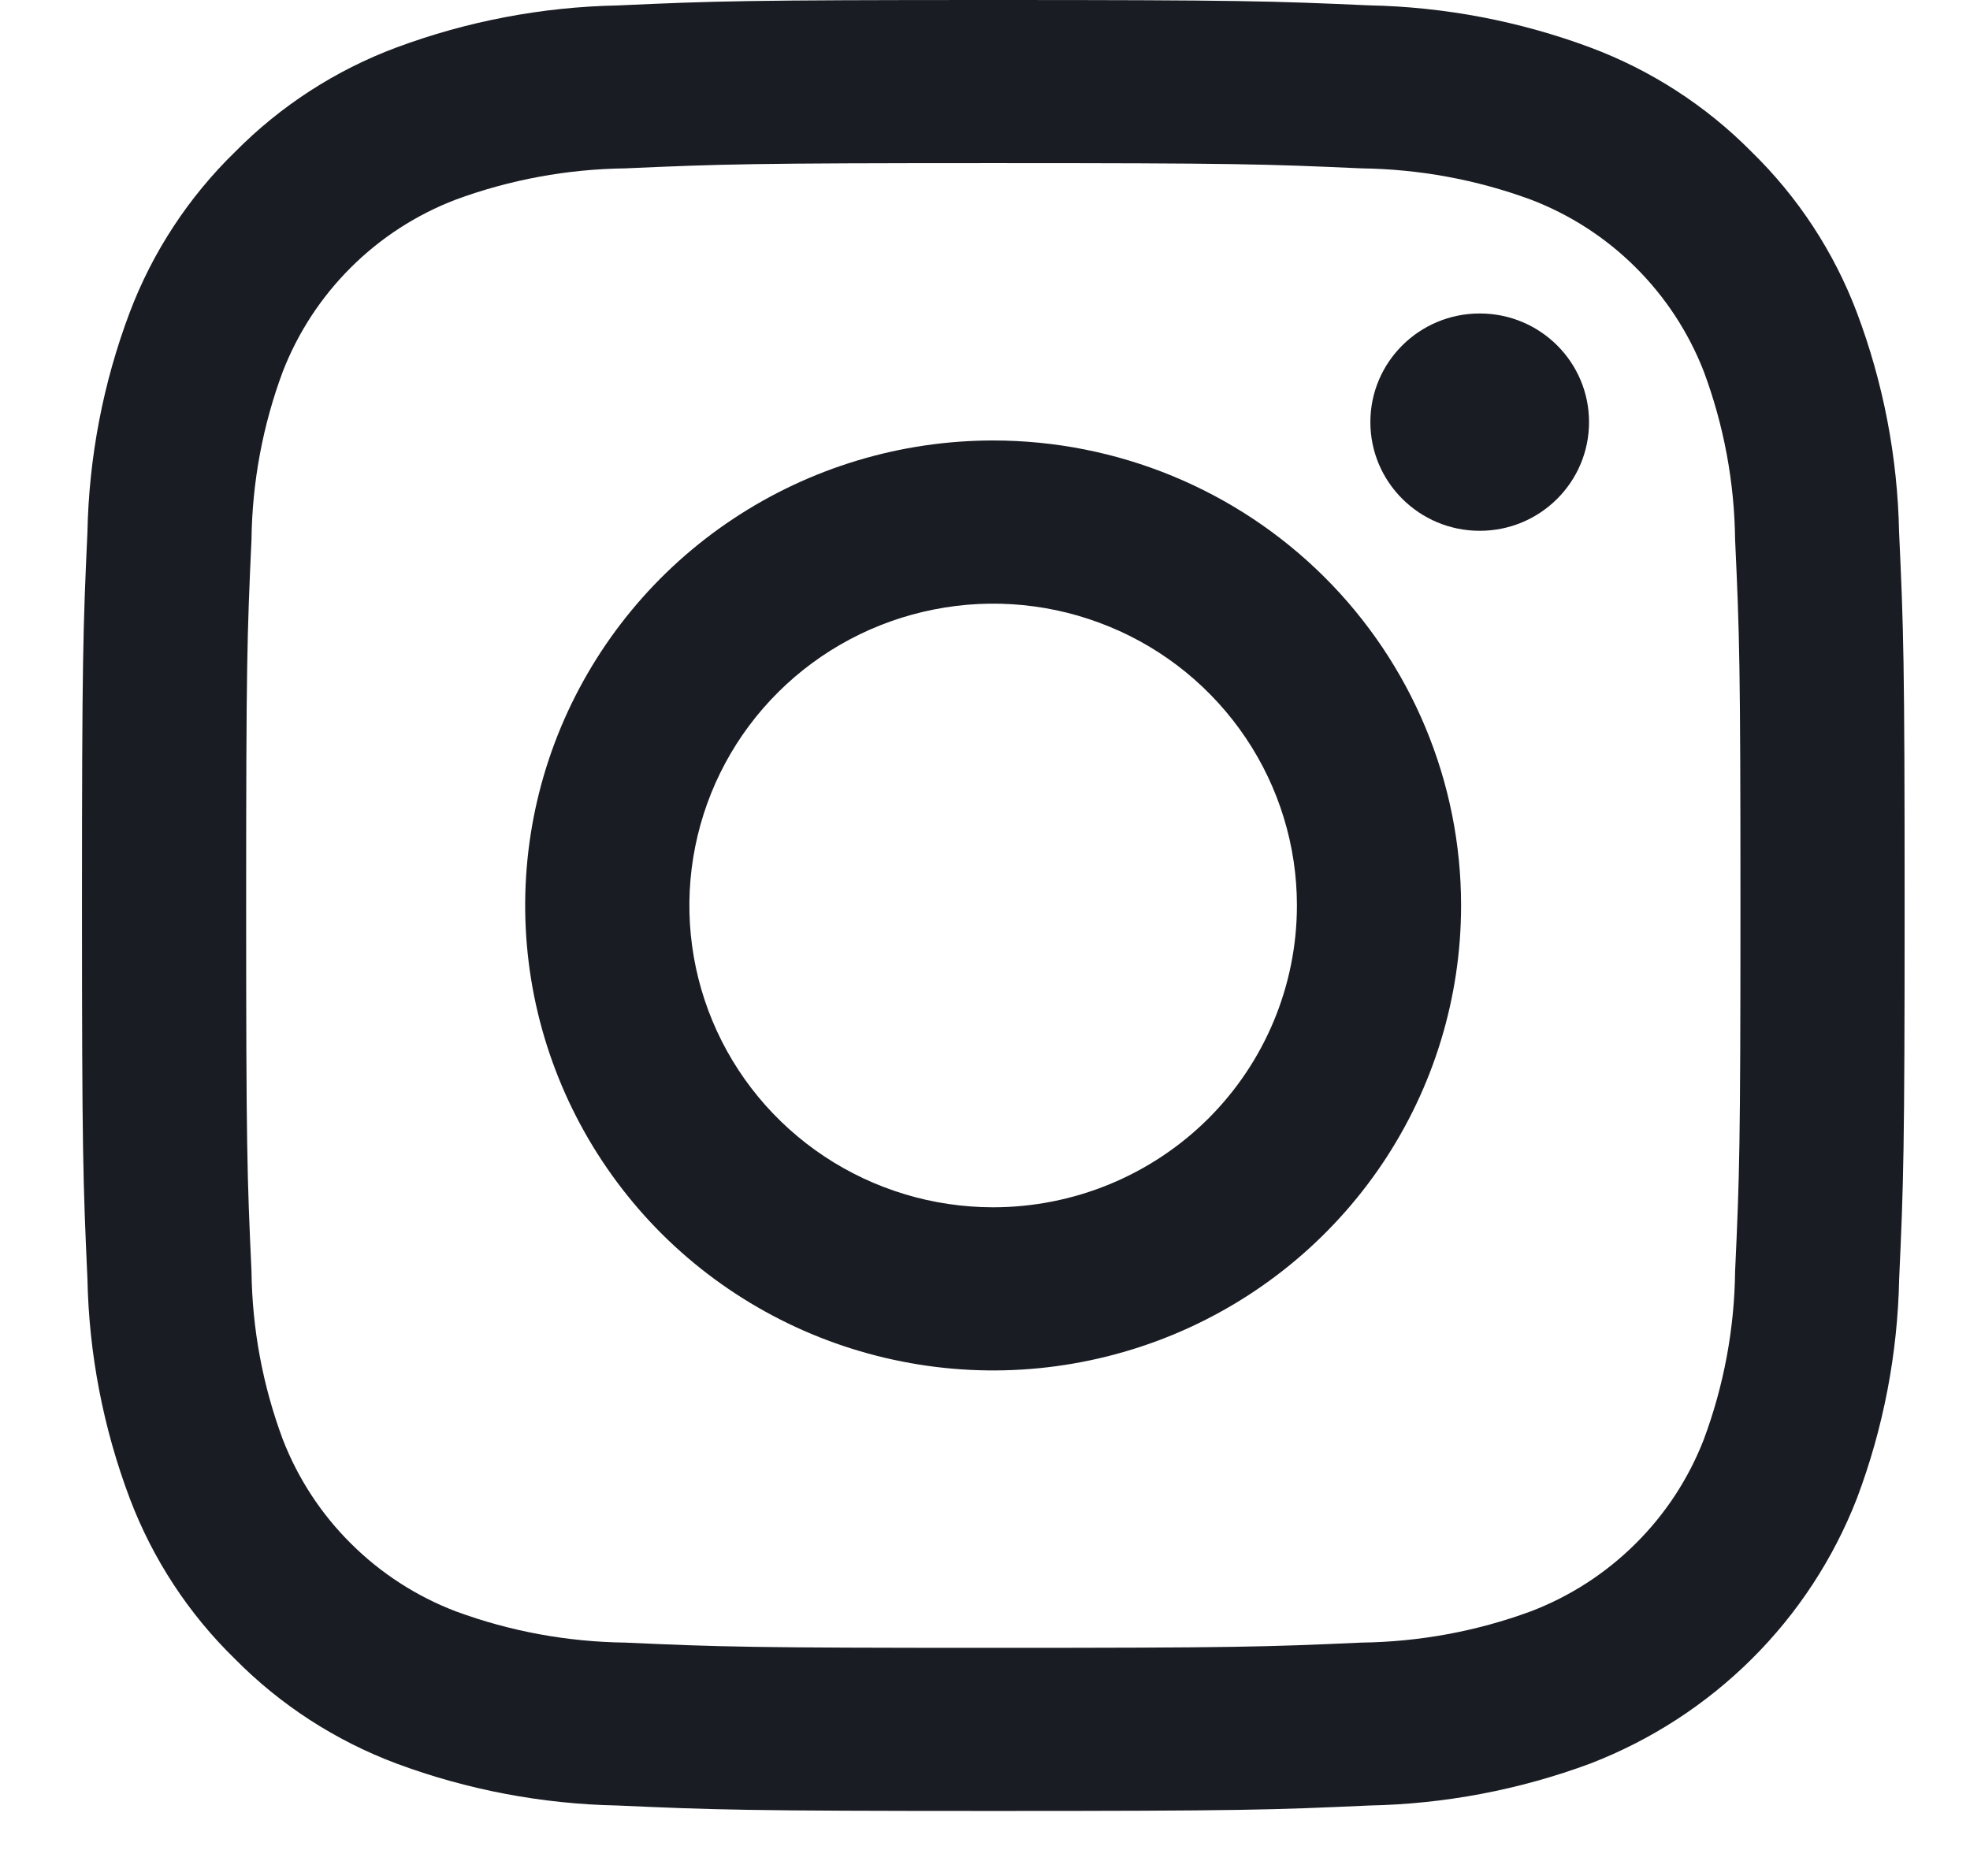 <svg width="21" height="20" viewBox="0 0 21 20" fill="none" xmlns="http://www.w3.org/2000/svg">
<path d="M10.588 1.739C13.182 1.739 13.489 1.749 14.514 1.795C15.13 1.803 15.74 1.915 16.318 2.128C16.737 2.288 17.118 2.534 17.435 2.85C17.753 3.166 18 3.544 18.162 3.96C18.376 4.534 18.489 5.141 18.496 5.753C18.543 6.771 18.553 7.076 18.553 9.654C18.553 12.231 18.543 12.536 18.496 13.554C18.489 14.167 18.376 14.773 18.162 15.347C18 15.764 17.753 16.142 17.435 16.457C17.118 16.773 16.737 17.019 16.318 17.179C15.74 17.392 15.13 17.504 14.514 17.512C13.49 17.558 13.183 17.568 10.588 17.568C7.994 17.568 7.687 17.558 6.663 17.512C6.047 17.504 5.437 17.392 4.859 17.179C4.44 17.019 4.059 16.773 3.742 16.457C3.424 16.142 3.177 15.764 3.015 15.347C2.801 14.773 2.688 14.167 2.681 13.554C2.634 12.536 2.624 12.231 2.624 9.654C2.624 7.076 2.634 6.771 2.681 5.753C2.688 5.141 2.801 4.534 3.015 3.96C3.177 3.544 3.424 3.166 3.742 2.85C4.059 2.534 4.44 2.288 4.859 2.128C5.437 1.915 6.047 1.803 6.663 1.795C7.688 1.75 7.995 1.739 10.588 1.739ZM10.588 0C7.952 0 7.62 0.011 6.583 0.058C5.777 0.074 4.979 0.226 4.224 0.507C3.576 0.749 2.99 1.129 2.505 1.62C2.01 2.102 1.627 2.686 1.383 3.33C1.1 4.08 0.948 4.873 0.932 5.674C0.885 6.703 0.874 7.033 0.874 9.653C0.874 12.273 0.885 12.603 0.932 13.633C0.948 14.434 1.101 15.227 1.384 15.977C1.628 16.621 2.01 17.205 2.505 17.687C2.99 18.178 3.577 18.558 4.225 18.801C4.98 19.082 5.778 19.233 6.584 19.249C7.62 19.295 7.951 19.307 10.589 19.307C13.227 19.307 13.558 19.296 14.594 19.249C15.401 19.233 16.198 19.082 16.954 18.801C17.599 18.552 18.184 18.173 18.674 17.686C19.163 17.2 19.544 16.618 19.794 15.976C20.077 15.226 20.229 14.433 20.245 13.632C20.292 12.603 20.303 12.273 20.303 9.653C20.303 7.033 20.292 6.703 20.244 5.673C20.228 4.872 20.076 4.079 19.793 3.329C19.549 2.685 19.166 2.101 18.672 1.619C18.187 1.128 17.6 0.748 16.952 0.506C16.197 0.225 15.399 0.073 14.593 0.057C13.557 0.011 13.225 0 10.588 0Z" fill="#191D23"/>
<path d="M10.587 4.696C9.6 4.696 8.636 4.987 7.815 5.532C6.995 6.076 6.356 6.851 5.978 7.756C5.6 8.662 5.502 9.659 5.694 10.62C5.887 11.582 6.362 12.465 7.059 13.159C7.757 13.852 8.646 14.324 9.614 14.515C10.581 14.707 11.584 14.608 12.496 14.233C13.407 13.858 14.186 13.223 14.735 12.407C15.283 11.592 15.575 10.634 15.575 9.653C15.575 8.339 15.05 7.078 14.114 6.148C13.179 5.219 11.91 4.696 10.587 4.696ZM10.587 12.871C9.946 12.871 9.32 12.682 8.788 12.329C8.255 11.975 7.84 11.473 7.595 10.885C7.35 10.297 7.286 9.65 7.411 9.026C7.536 8.401 7.844 7.828 8.297 7.378C8.75 6.928 9.327 6.622 9.955 6.498C10.583 6.373 11.234 6.437 11.826 6.681C12.418 6.924 12.923 7.337 13.279 7.866C13.635 8.395 13.825 9.017 13.825 9.653C13.825 10.507 13.484 11.325 12.877 11.929C12.269 12.532 11.446 12.871 10.587 12.871Z" fill="#191D23"/>
<path d="M15.774 5.659C16.418 5.659 16.939 5.14 16.939 4.5C16.939 3.86 16.418 3.342 15.774 3.342C15.13 3.342 14.608 3.86 14.608 4.5C14.608 5.14 15.13 5.659 15.774 5.659Z" fill="#191D23"/>
</svg>
